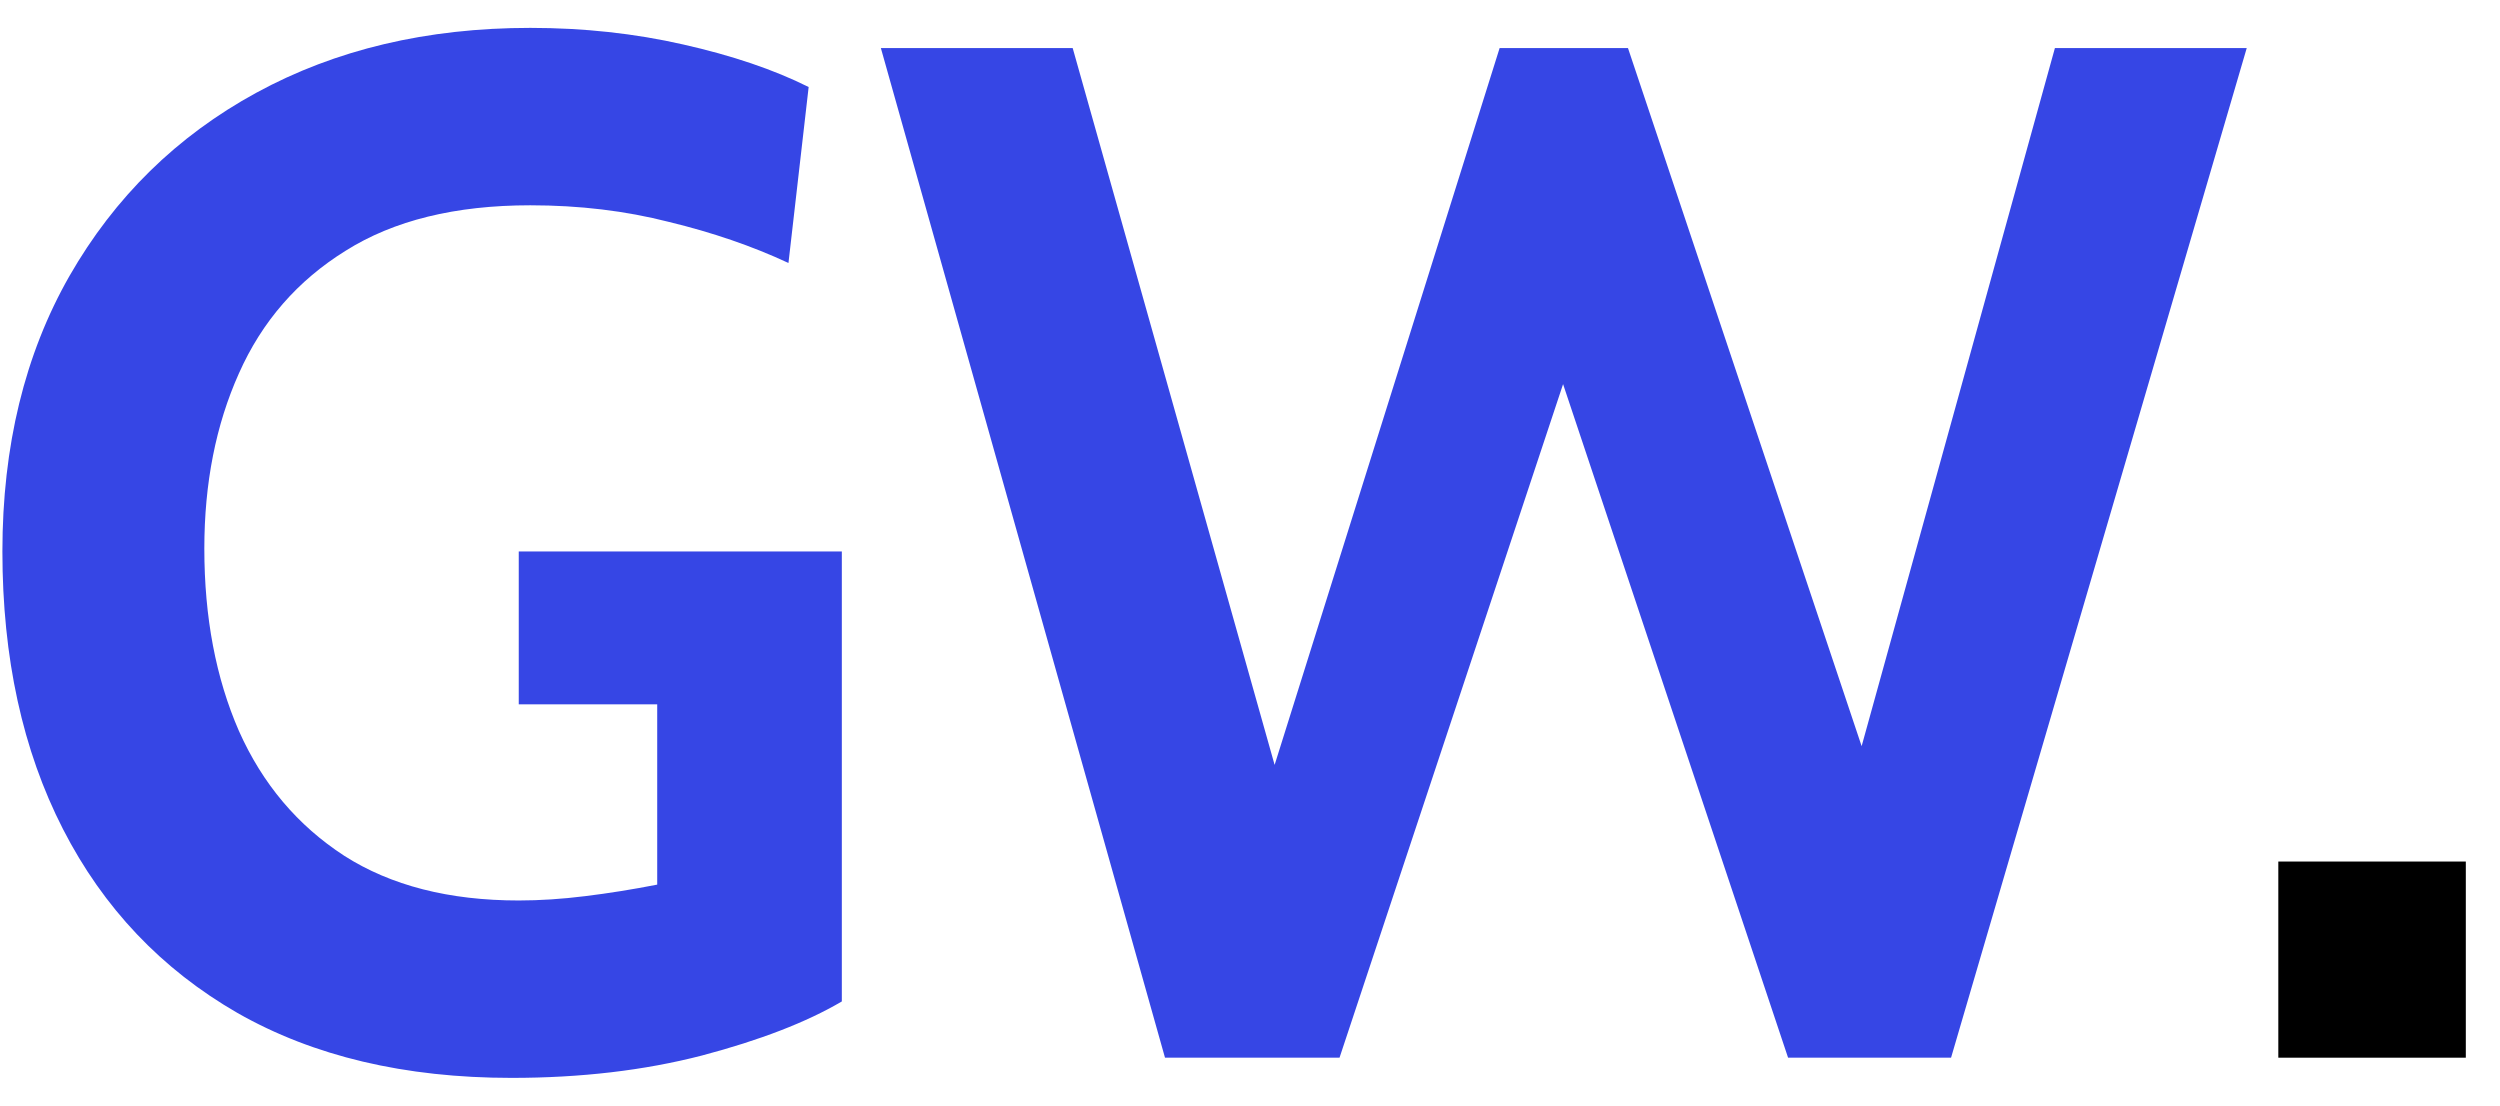 <svg width="52" height="23" viewBox="0 0 52 23" fill="none" xmlns="http://www.w3.org/2000/svg">
<path d="M10.64 22.42C8.42 22.42 6.52 21.97 4.94 21.07C3.36 20.16 2.15 18.885 1.31 17.245C0.47 15.605 0.05 13.68 0.05 11.47C0.05 9.28 0.515 7.37 1.445 5.74C2.385 4.1 3.68 2.83 5.33 1.93C6.98 1.03 8.88 0.58 11.03 0.58C12.14 0.58 13.2 0.695 14.21 0.925C15.23 1.155 16.1 1.45 16.82 1.81L16.4 5.47C15.65 5.12 14.82 4.835 13.91 4.615C13.01 4.385 12.05 4.27 11.03 4.27C9.47 4.27 8.19 4.585 7.19 5.215C6.19 5.835 5.45 6.685 4.97 7.765C4.49 8.835 4.25 10.05 4.25 11.41C4.25 12.84 4.49 14.105 4.97 15.205C5.46 16.305 6.19 17.17 7.16 17.8C8.13 18.42 9.34 18.73 10.79 18.73C11.23 18.73 11.69 18.7 12.17 18.64C12.66 18.58 13.16 18.5 13.67 18.4V14.65H10.79V11.47H17.51V20.83C16.78 21.26 15.81 21.635 14.6 21.955C13.4 22.265 12.08 22.42 10.64 22.42ZM24.232 22L18.322 1H22.312L26.512 15.91L31.192 1H33.862L38.722 15.52L42.742 1H46.732L40.582 22H37.192L32.512 7.99L27.862 22H24.232Z" fill="#3646E5"/>
<path d="M47.389 22V17.92H51.289V22H47.389Z" fill="black"/>
</svg>
